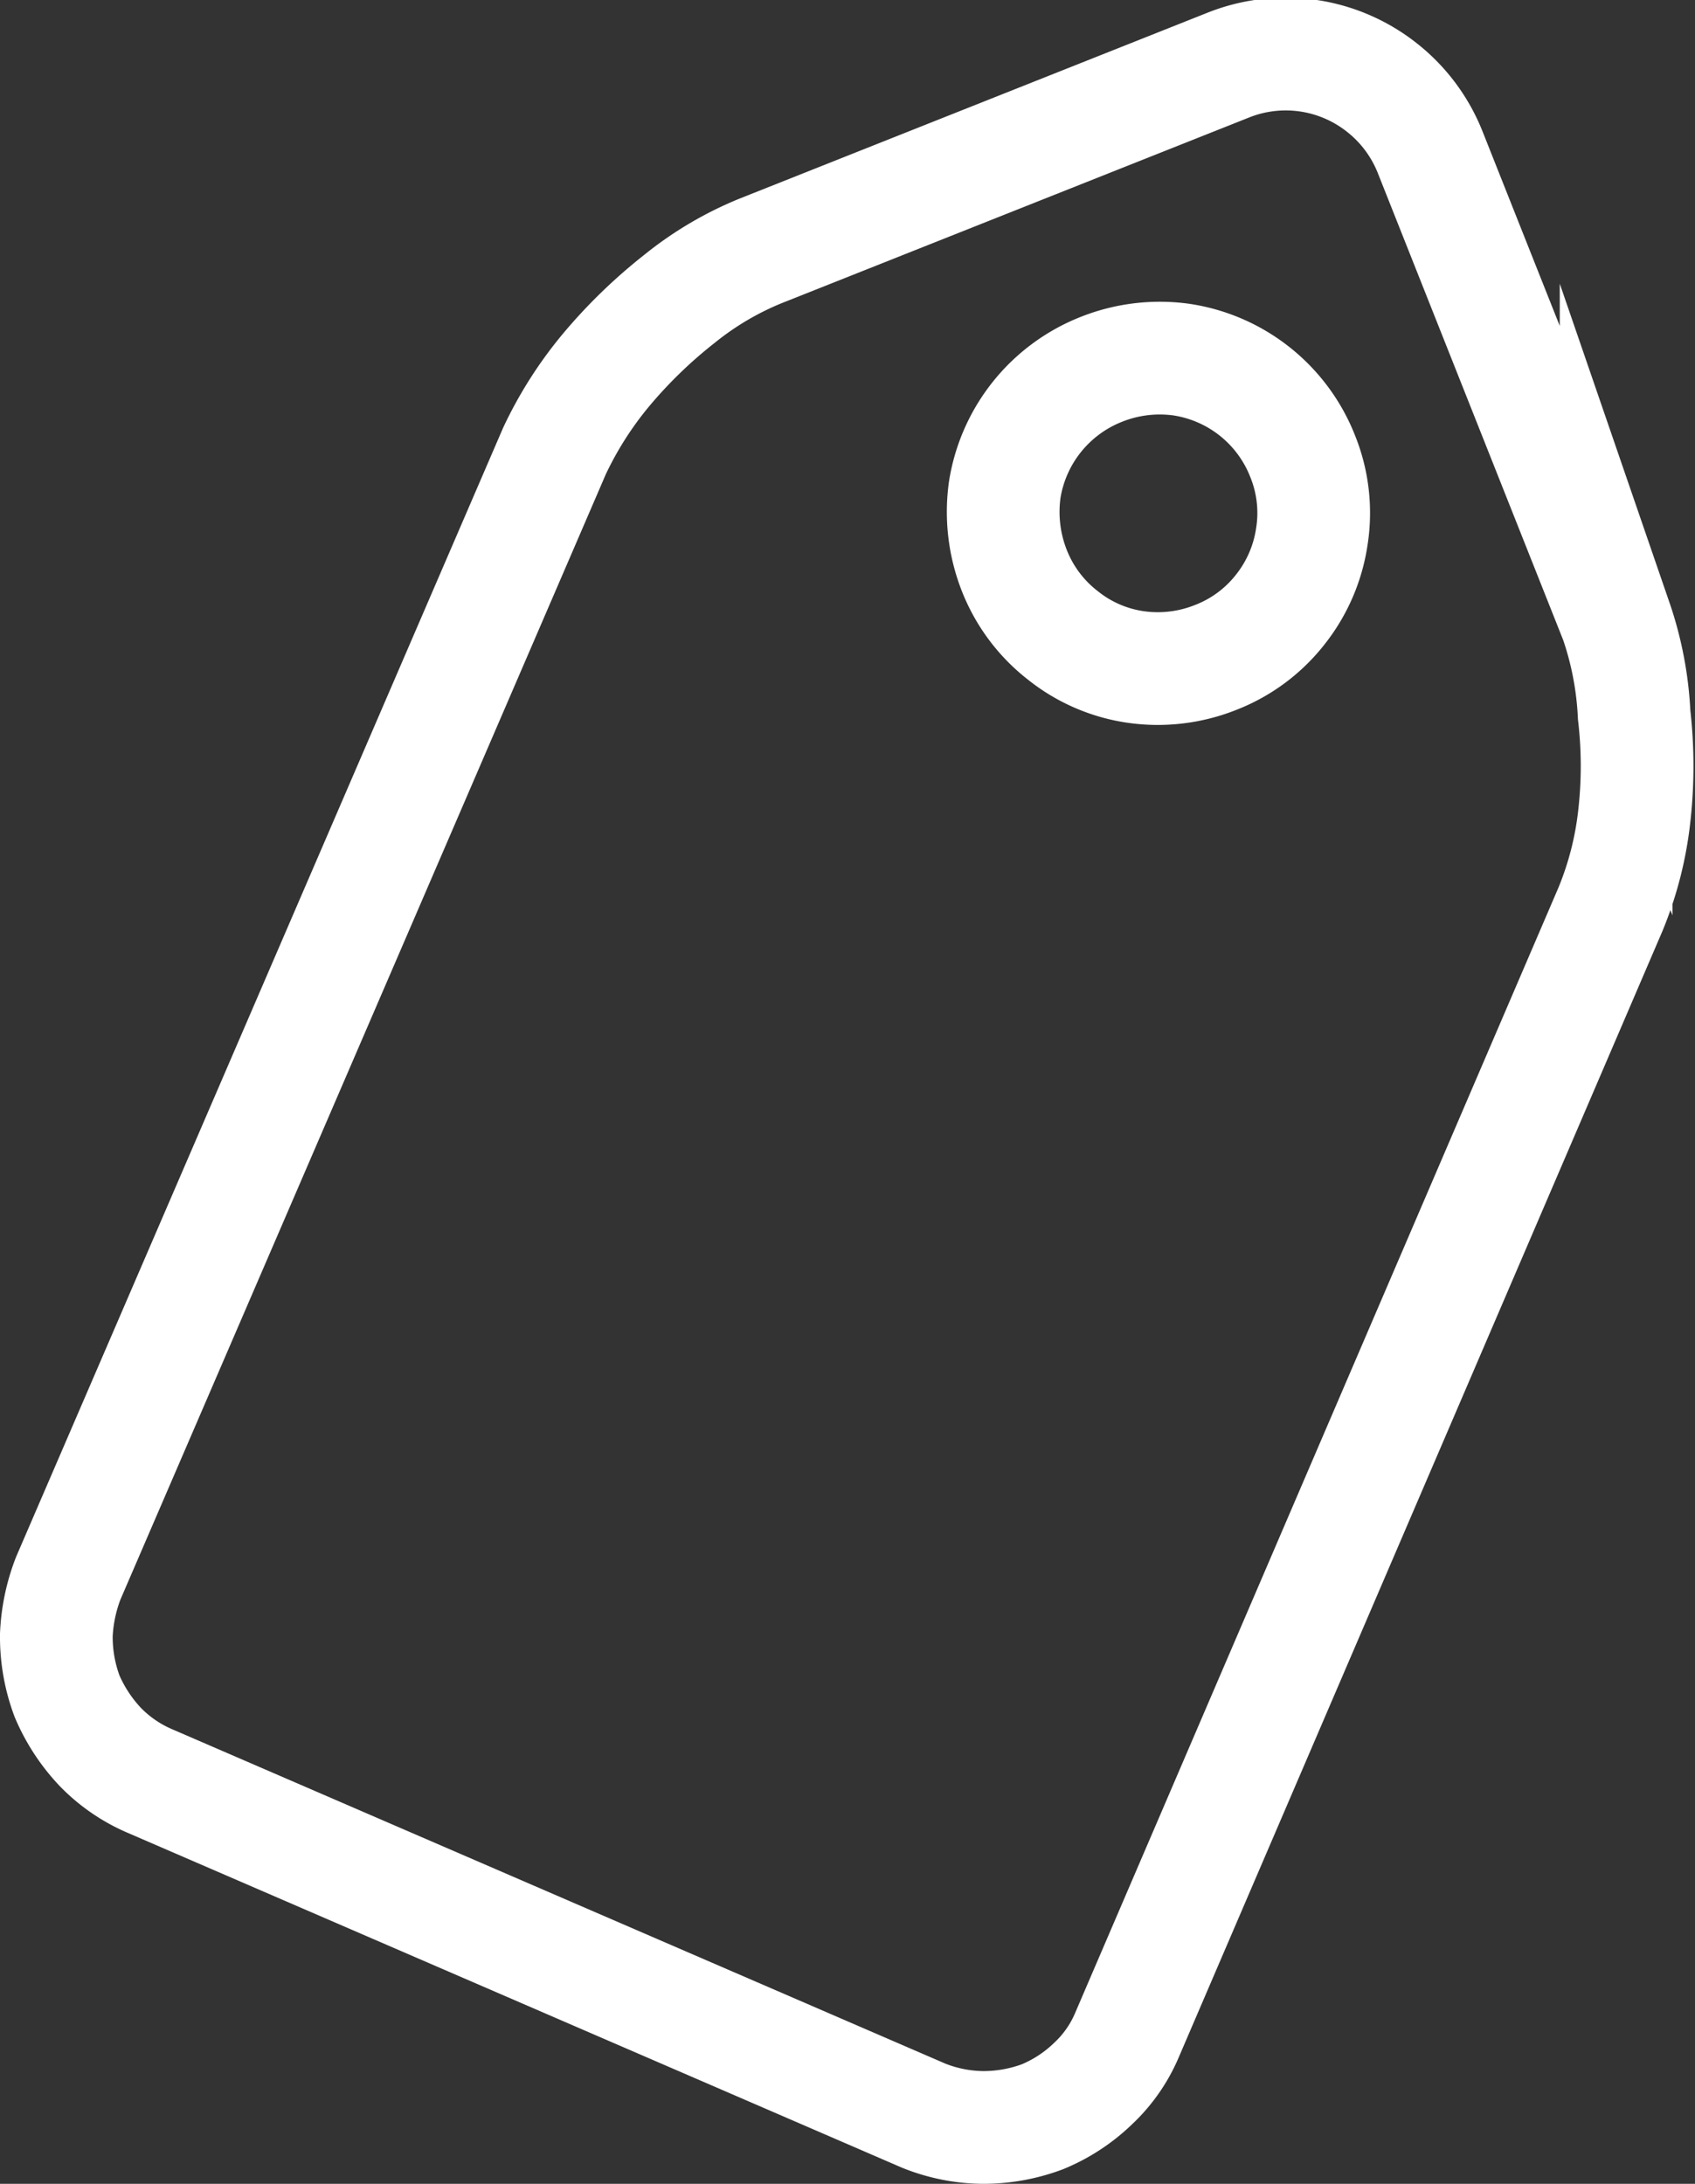 <svg xmlns="http://www.w3.org/2000/svg" viewBox="0 0 30.08 38.74"><rect x="0" y="0" width="30.08" height="38.74" fill="#333333" stroke="none"/><defs><style>.cls-1{fill:none;stroke:#fff;stroke-miterlimit:22.93;stroke-width:2px;}</style></defs><g id="Layer_2" data-name="Layer 2"><g id="Layer_1-2" data-name="Layer 1"><path class="cls-1" d="M1.19,30.09A3,3,0,0,1,1,29,3.17,3.17,0,0,1,1.21,28L9.84,8a6.69,6.69,0,0,1,.91-1.43,8.74,8.74,0,0,1,1.31-1.27,5.72,5.72,0,0,1,1.44-.85l8.31-3.3a2.75,2.75,0,0,1,2.71.4,2.75,2.75,0,0,1,.86,1.15l3.3,8.31A6,6,0,0,1,29,12.68a7.92,7.92,0,0,1,0,1.82,6.08,6.08,0,0,1-.42,1.63L20,36.1a2.53,2.53,0,0,1-.6.86,2.87,2.87,0,0,1-.9.59,3,3,0,0,1-1.06.19,2.89,2.89,0,0,1-1.05-.21L2.65,31.59a2.71,2.71,0,0,1-.87-.6A3.05,3.05,0,0,1,1.19,30.09ZM18,10.12a2.71,2.71,0,0,0,.86,1.15,2.68,2.68,0,0,0,1.28.56,2.77,2.77,0,0,0,1.44-.17,2.69,2.69,0,0,0,1.15-.86,2.72,2.72,0,0,0,.55-1.28,2.68,2.68,0,0,0-.16-1.42,2.75,2.75,0,0,0-2.15-1.72,2.8,2.8,0,0,0-1.42.17,2.76,2.76,0,0,0-1.72,2.14A2.84,2.84,0,0,0,18,10.12Z"/></g></g></svg>